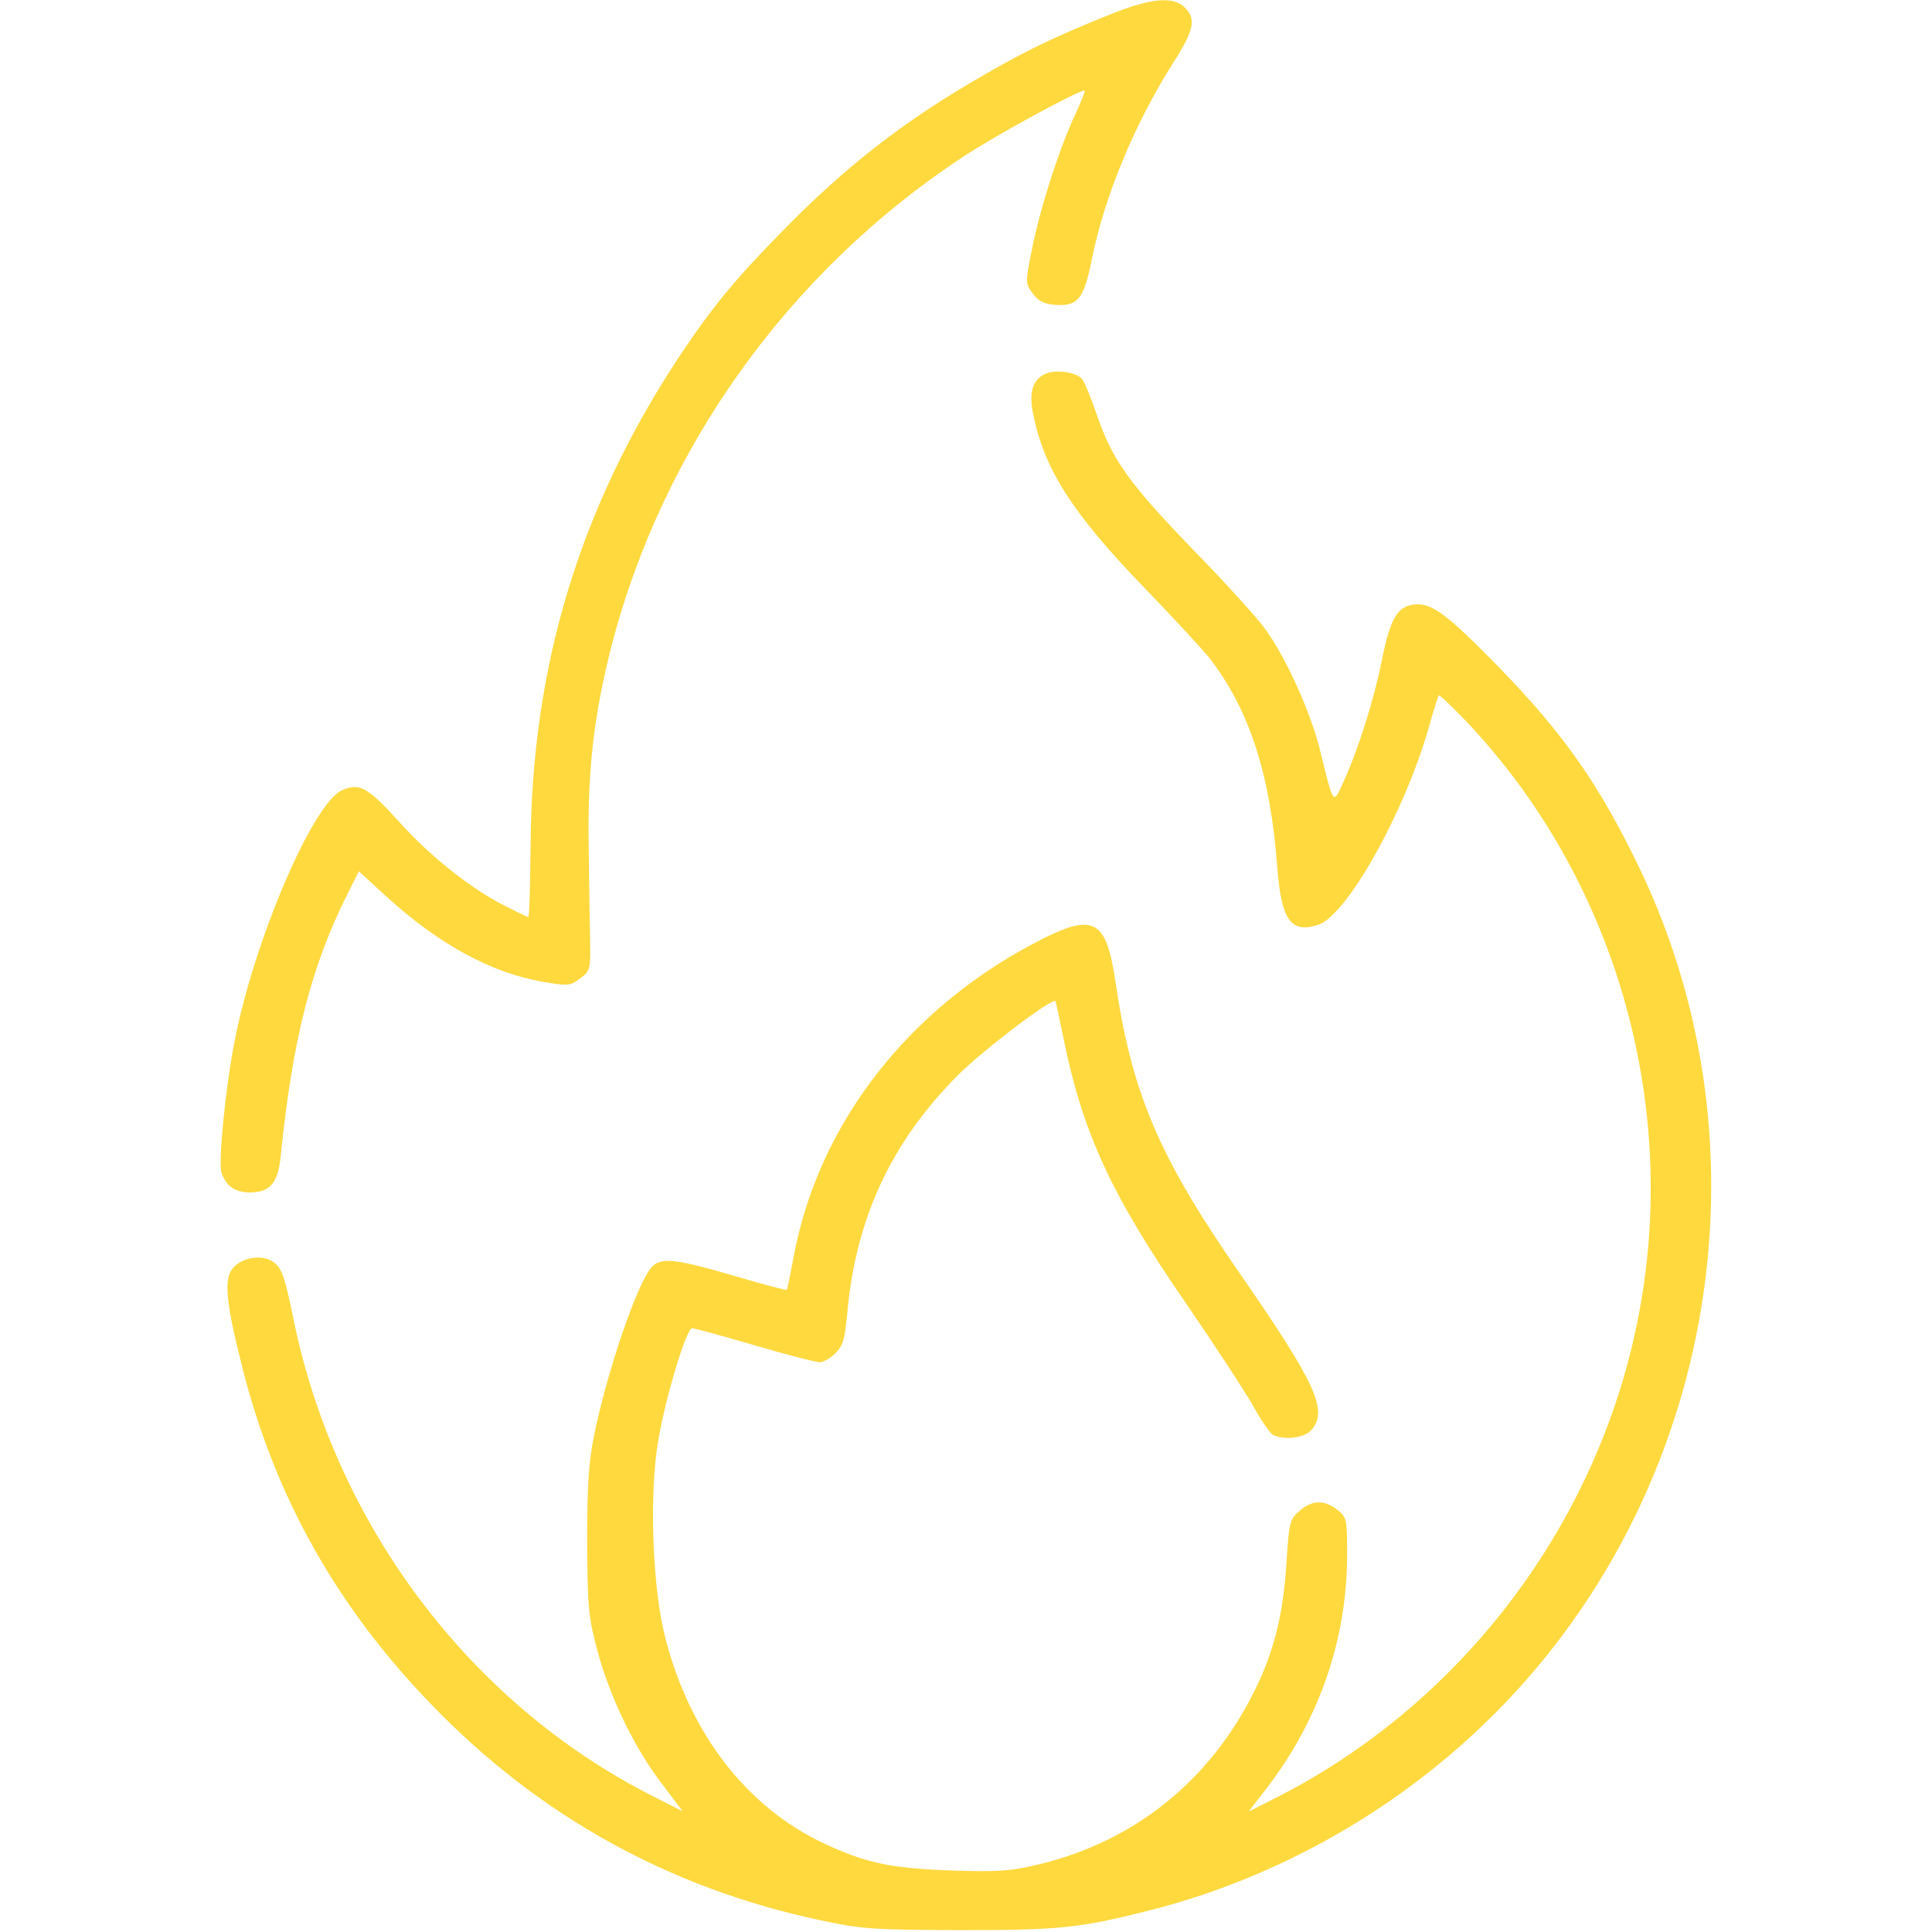 <?xml version="1.0" encoding="UTF-8"?> <svg xmlns="http://www.w3.org/2000/svg" width="512" height="512" viewBox="0 0 512 512" fill="none"> <path d="M294 3.9C279.6 9.7 271.9 13.4 260.7 19.9C239.9 31.8 224.2 44 207.4 61.2C194.7 74.1 188.5 81.7 179.8 94.8C153.6 134.6 140.9 176.6 140.6 224.2C140.5 234.6 140.3 243 140 243C139.7 243 136.8 241.6 133.5 239.9C124.8 235.5 113.8 226.8 105.7 217.7C97.4 208.6 95.3 207.4 90.7 209.4C83 212.6 67.2 249.5 62.1 276.3C59.7 288.7 57.8 308.2 58.7 310.8C60 314.4 62.3 316 66.2 316C71.6 316 73.7 313.5 74.4 306.3C77.5 275.5 82.5 255.9 92.2 236.7L95.1 230.9L102.3 237.5C116.2 250.2 130.1 257.8 143.9 260.2C150.5 261.3 151.2 261.3 153.7 259.3C156.4 257.4 156.5 256.9 156.4 249.4C156.3 245 156.1 233.6 156 224C155.7 204 157.4 189.5 162 171.4C175.6 118.7 209.1 72 255 41.7C263.6 36 285.6 24 287.4 24C287.7 24 286.4 27.3 284.5 31.3C280.2 40.9 275.5 55.7 273.4 66.5C271.7 74.9 271.7 75.1 273.7 77.8C275.2 79.8 276.7 80.6 279.8 80.8C285.7 81.2 287.3 79.1 289.4 68.5C292.7 52.1 300.6 32.9 311 16.5C316.5 7.9 317 5 314 2C310.9 -1.1 304.9 -0.5 294 3.9Z" fill="#FFD93E"></path> <path d="M277.2 99C273.5 100.6 272.5 104.1 274 110.7C277.1 125 284.7 136.6 303.5 156C311.2 164 318.9 172.3 320.6 174.5C331.1 188.1 336.7 205.3 338.5 230C339.6 243.9 342.1 247.4 349.3 245.1C356.9 242.6 371.9 215.9 378.5 193.3C379.8 188.6 381.1 184.5 381.3 184.3C381.5 184.1 384.8 187.2 388.6 191.2C428.3 233.1 445.5 293.3 433.9 350.4C422.9 404.8 386.7 452.2 337.2 476.9L330.9 480.1L335.9 473.6C349.7 455.5 357 434.3 357 412C357 402.5 356.9 402.1 354.4 400.1C350.9 397.4 347.7 397.5 344.4 400.4C341.8 402.6 341.6 403.3 340.9 414.6C340 428.2 337.5 438.1 332.3 448.4C320.5 472.1 300.4 488.1 275.2 494.1C267.8 495.9 264.4 496.1 252 495.7C236.1 495.1 229.7 493.8 218.5 488.6C198 479 183 459.7 176.4 434.4C172.9 421.2 172 396.3 174.4 382C176.3 370.5 181.9 352 183.4 352C184 352 191.4 354 199.9 356.5C208.4 359 216.2 361 217.2 361C218.2 361 220.2 359.9 221.4 358.6C223.4 356.7 223.9 354.8 224.5 348.4C226.7 323 236.2 302.6 253.9 284.9C260.7 278.1 278.8 264.4 279.7 265.3C279.8 265.4 280.8 270 281.9 275.5C287 300.4 294.6 316.8 314.1 345.1C321.8 356.3 329.9 368.7 332.1 372.6C334.3 376.6 336.7 380.1 337.6 380.4C340.9 381.7 345.7 381 347.5 379C352.1 373.9 348.8 366.7 328.3 337.1C307.1 306.5 299.9 289.6 295.6 260.1C293.2 244 290 242 276.7 248.6C241.5 266.2 217.1 297.2 210.4 332.7C209.5 337.5 208.7 341.6 208.5 341.8C208.3 342 202 340.3 194.5 338.1C179.2 333.6 175.1 333.1 172.7 335.8C168.9 340 160.9 363.3 157.4 380.6C156 387.5 155.6 393.8 155.6 408.5C155.7 425.8 155.9 428.4 158.3 437.4C161.6 449.7 168.1 463.2 175.4 472.7L180.9 480L173.2 476.1C124.4 451.5 88.5 403.6 77.6 348.7C75.6 339 74.7 336.2 72.8 334.7C69.9 332.3 64.2 333 61.6 336.2C59.3 339.1 59.9 345.4 64.2 362.3C72.8 396.5 89.2 425.8 114.5 451.9C142.8 481.2 177.3 500.3 217 508.8C228.6 511.3 231.2 511.4 254.5 511.5C280.6 511.5 285.9 511 304.1 506.4C334.3 498.9 363.5 483.5 387.2 462.5C452.6 404.8 472.1 308.6 434.5 230.1C423.8 207.9 414.5 194.6 397.2 176.8C383.5 162.8 379.4 159.7 374.9 160.2C370.3 160.6 368.4 163.9 366.1 175.5C364 185.8 359.9 198.8 355.9 207.5C353.3 213.3 353.4 213.4 350 199.5C347.6 189.3 340.9 174.4 335.3 166.7C333.2 163.8 324.8 154.5 316.5 146C299.3 128.2 294.8 122 290.7 110C289.1 105.3 287.3 100.9 286.6 100.3C285 98.6 279.9 97.9 277.2 99Z" fill="#FFD93E"></path> </svg> 